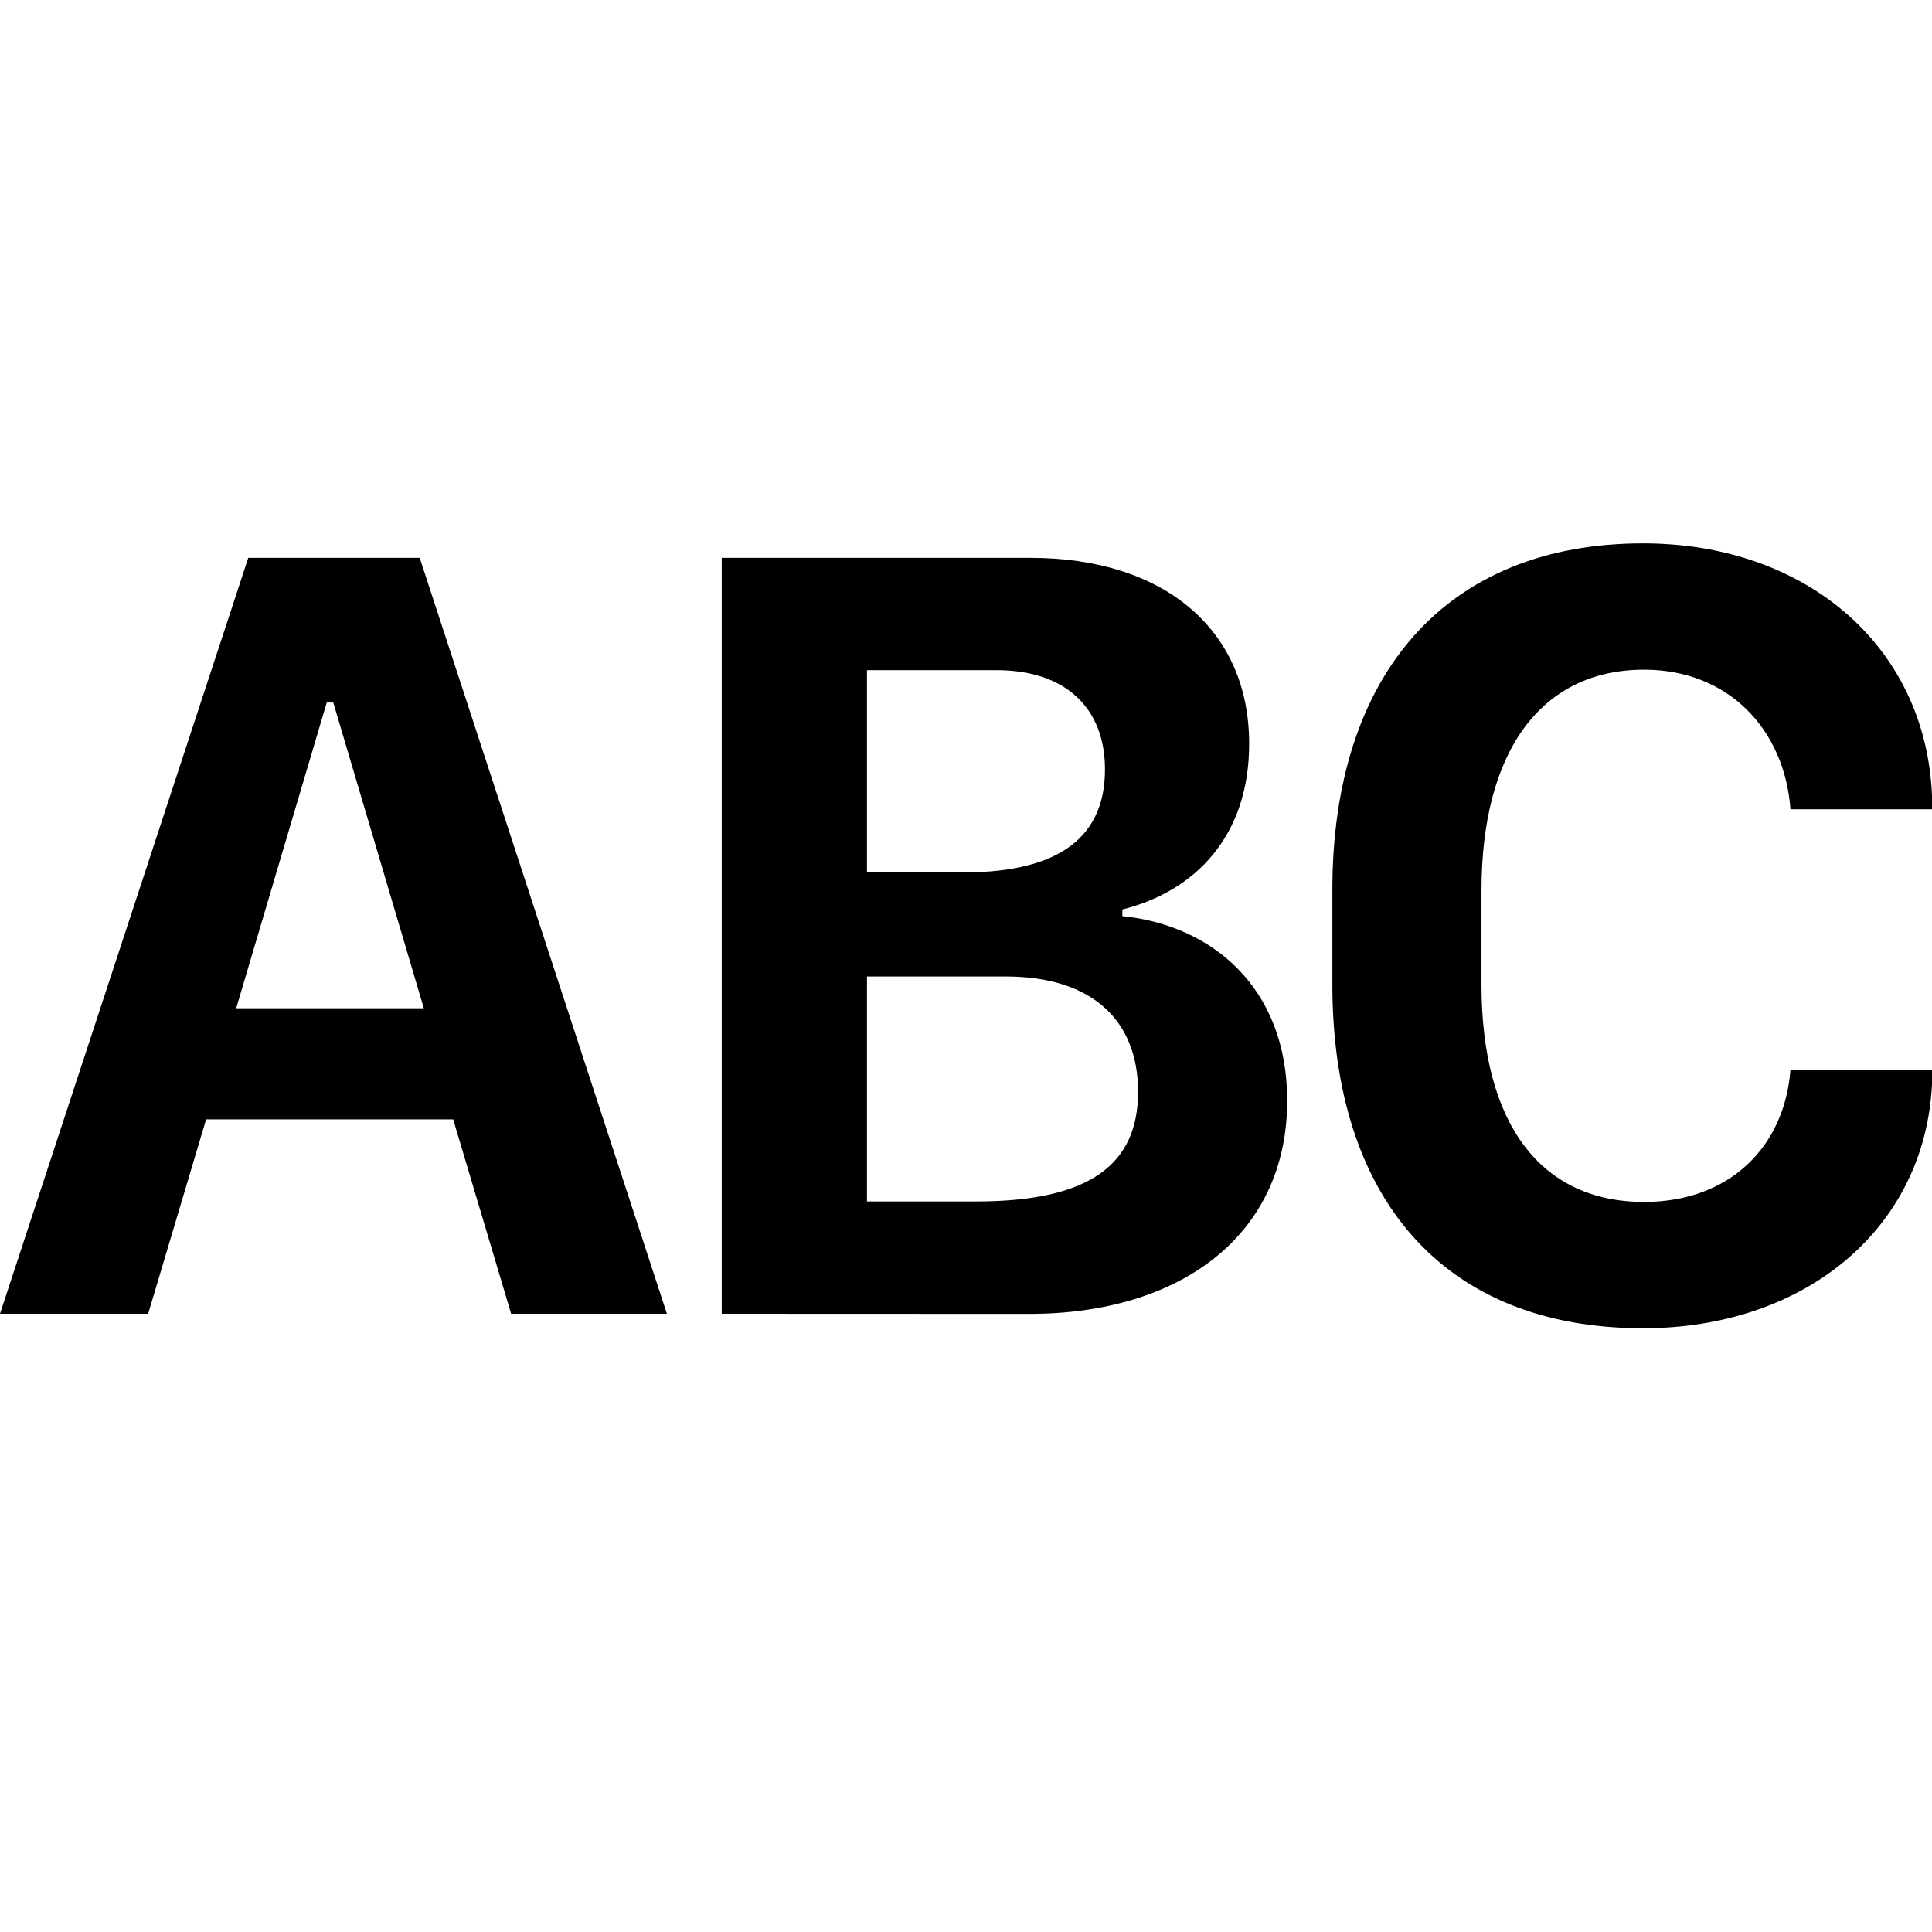 <svg xmlns="http://www.w3.org/2000/svg" width="16" height="16" fill="currentColor" class="bi bi-alphabet-uppercase" viewBox="0 0 16 16">
  <path d="M1.226 10.88H0l2.056-6.26h1.42l2.047 6.26h-1.29l-.48-1.61H1.707l-.48 1.61ZM2.76 5.818h-.054l-.75 2.532H3.51zm3.217 5.062V4.62h2.56c1.09 0 1.808.582 1.808 1.54 0 .762-.444 1.22-1.05 1.372v.055c.736.074 1.365.587 1.365 1.528 0 1.119-.89 1.766-2.133 1.766zM7.18 5.55v1.675h.8c.812 0 1.171-.308 1.171-.853 0-.51-.328-.822-.898-.822zm0 2.537V9.95h.903c.951 0 1.342-.312 1.342-.909 0-.591-.382-.954-1.095-.954zm5.089-.711v.775c0 1.156.49 1.803 1.347 1.803.705 0 1.163-.454 1.212-1.096H16v.12C15.942 10.173 14.95 11 13.607 11c-1.648 0-2.573-1.073-2.573-2.849v-.78c0-1.775.934-2.871 2.573-2.871 1.347 0 2.34.849 2.393 2.087v.115h-1.172c-.05-.665-.516-1.156-1.212-1.156-.849 0-1.347.67-1.347 1.83"/>
</svg>